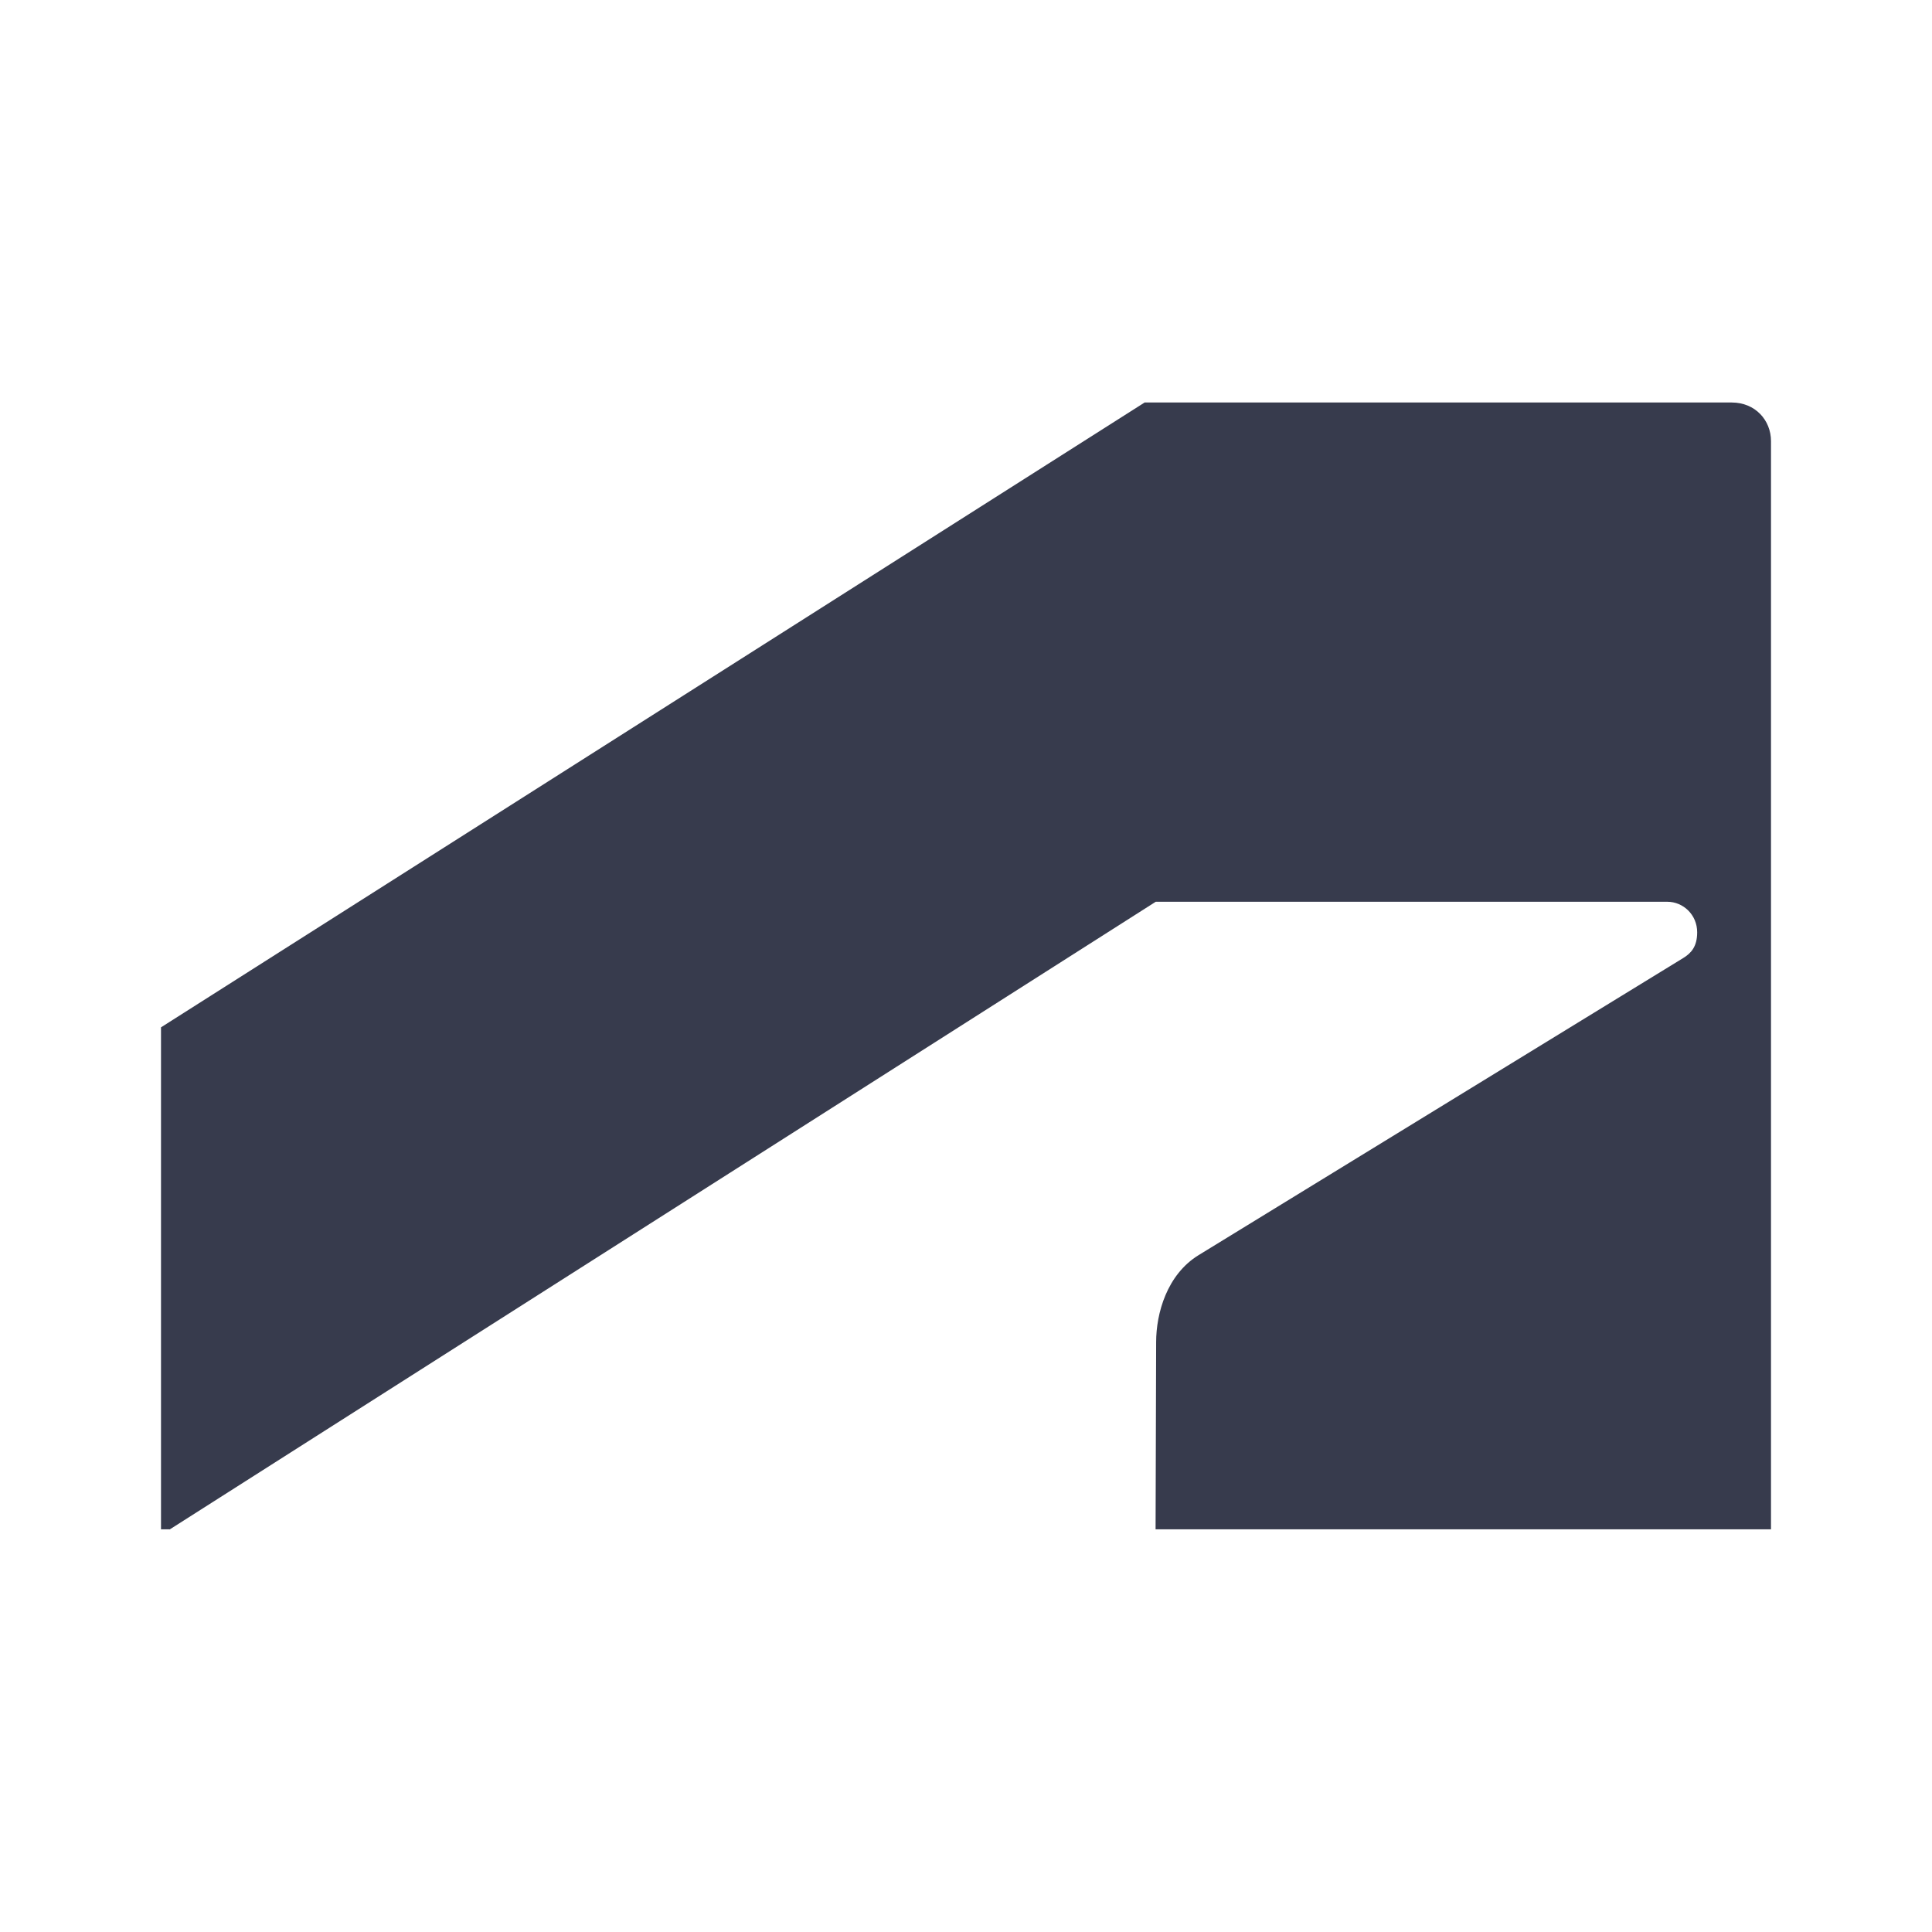 <svg width="24" height="24" viewBox="0 0 24 24" fill="none" xmlns="http://www.w3.org/2000/svg">
<path d="M2.107 19L14.357 11.202H20.712C20.908 11.202 21.083 11.362 21.083 11.582C21.083 11.761 21.006 11.842 20.908 11.902L14.889 15.592C14.497 15.833 14.362 16.313 14.362 16.672L14.355 18.998H22V5.48C22 5.22 21.804 5 21.512 5H14.219L2 12.762V18.998H2.107V19Z" fill="#373B4D"/>
</svg>
